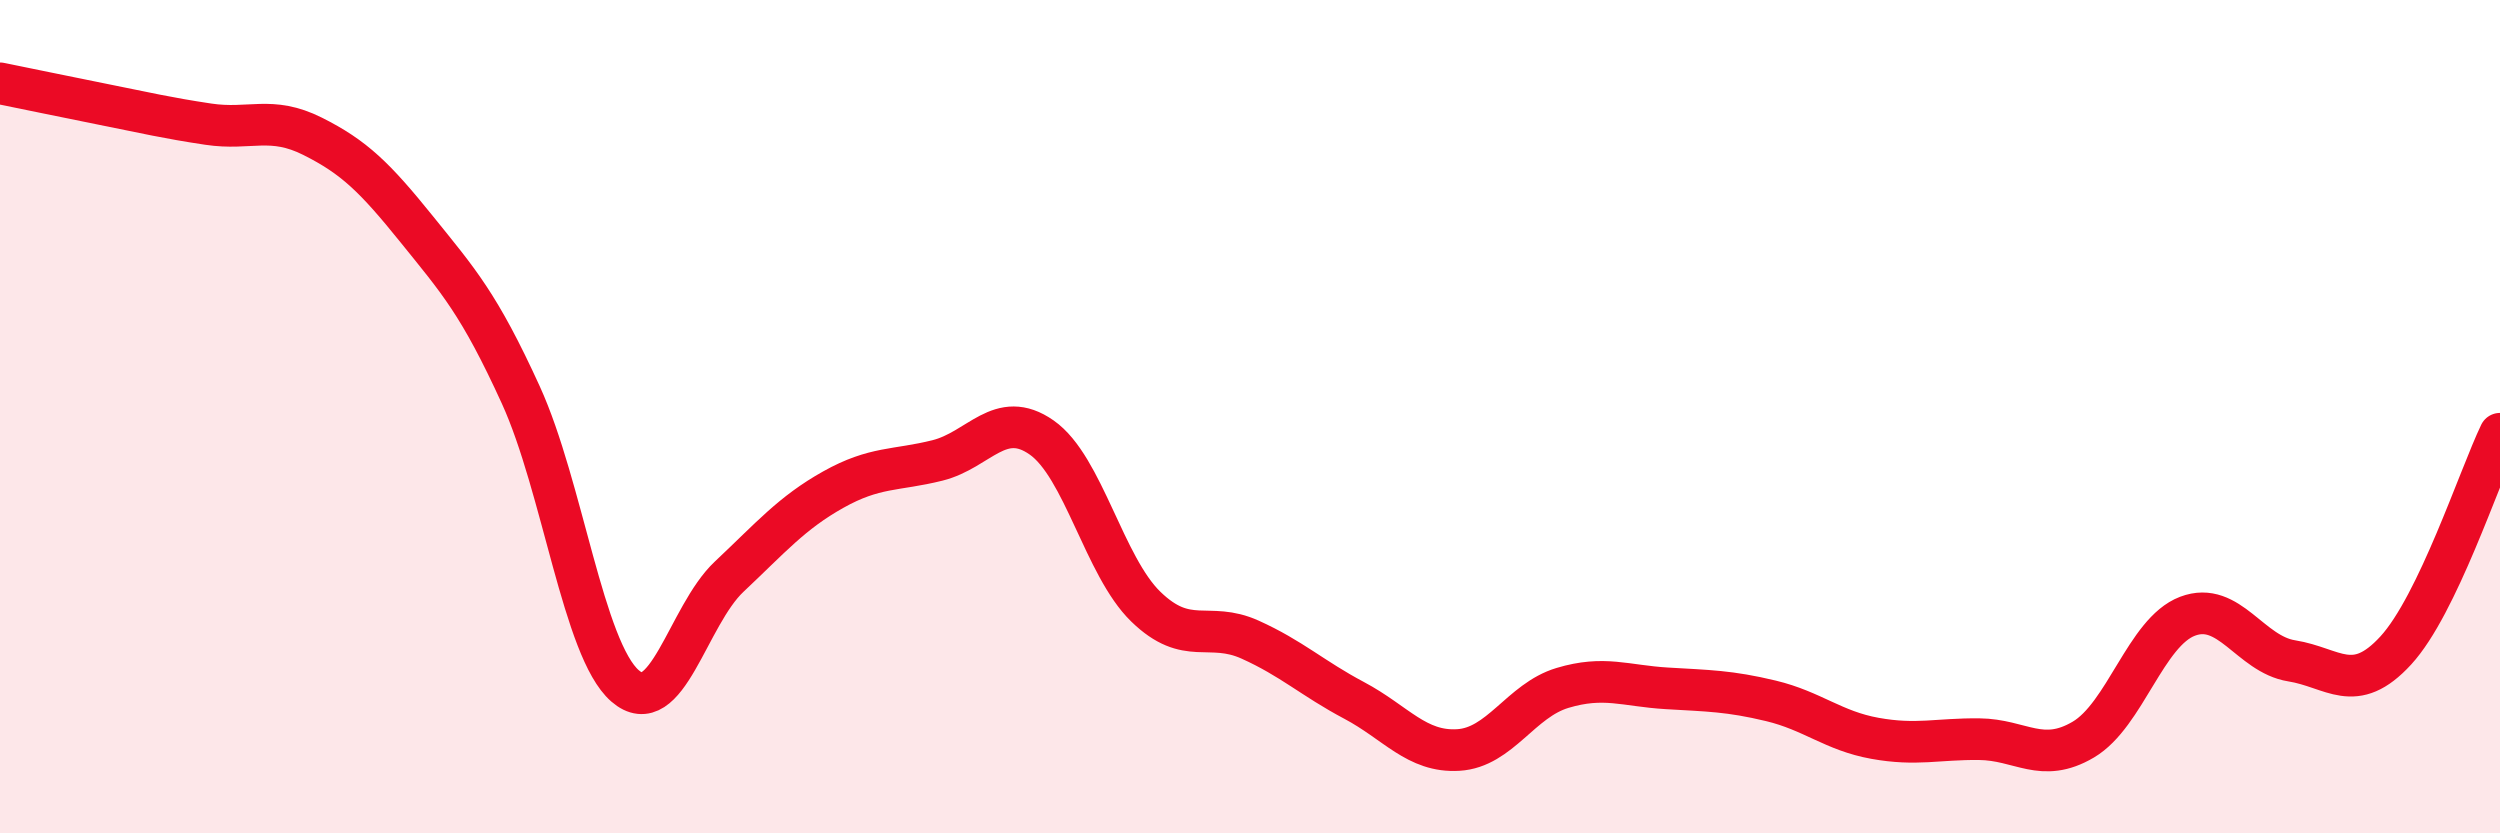 
    <svg width="60" height="20" viewBox="0 0 60 20" xmlns="http://www.w3.org/2000/svg">
      <path
        d="M 0,2 C 0.5,2.1 1.5,2.31 2.5,2.51 C 3.5,2.71 4,2.83 5,2.98 C 6,3.13 6.5,2.77 7.5,3.27 C 8.5,3.77 9,4.26 10,5.5 C 11,6.74 11.5,7.29 12.5,9.48 C 13.5,11.67 14,15.59 15,16.46 C 16,17.33 16.5,14.78 17.5,13.84 C 18.5,12.9 19,12.31 20,11.75 C 21,11.19 21.5,11.3 22.5,11.05 C 23.5,10.8 24,9.8 25,10.5 C 26,11.2 26.5,13.59 27.5,14.56 C 28.5,15.53 29,14.9 30,15.35 C 31,15.8 31.5,16.28 32.5,16.81 C 33.5,17.34 34,18.06 35,18 C 36,17.94 36.5,16.81 37.5,16.51 C 38.5,16.21 39,16.46 40,16.52 C 41,16.58 41.5,16.58 42.5,16.82 C 43.5,17.06 44,17.54 45,17.72 C 46,17.9 46.5,17.73 47.5,17.74 C 48.5,17.75 49,18.34 50,17.75 C 51,17.16 51.5,15.17 52.5,14.79 C 53.5,14.41 54,15.7 55,15.86 C 56,16.02 56.5,16.7 57.5,15.61 C 58.5,14.52 59.5,11.45 60,10.41L60 20L0 20Z"
        fill="#EB0A25"
        opacity="0.1"
        stroke-linecap="round"
        stroke-linejoin="round"
      />
      <path
        d="M 0,2 C 0.5,2.1 1.5,2.31 2.5,2.51 C 3.5,2.71 4,2.83 5,2.98 C 6,3.13 6.5,2.77 7.5,3.27 C 8.5,3.77 9,4.26 10,5.5 C 11,6.74 11.5,7.29 12.5,9.48 C 13.5,11.67 14,15.59 15,16.46 C 16,17.33 16.5,14.78 17.5,13.84 C 18.5,12.9 19,12.31 20,11.75 C 21,11.19 21.5,11.3 22.5,11.05 C 23.5,10.8 24,9.8 25,10.5 C 26,11.2 26.5,13.59 27.5,14.56 C 28.5,15.53 29,14.9 30,15.35 C 31,15.8 31.5,16.28 32.5,16.81 C 33.5,17.34 34,18.06 35,18 C 36,17.94 36.5,16.81 37.5,16.51 C 38.5,16.21 39,16.46 40,16.52 C 41,16.58 41.5,16.58 42.5,16.82 C 43.5,17.06 44,17.54 45,17.72 C 46,17.9 46.5,17.73 47.5,17.74 C 48.5,17.75 49,18.34 50,17.75 C 51,17.16 51.5,15.17 52.5,14.79 C 53.5,14.41 54,15.7 55,15.86 C 56,16.02 56.5,16.7 57.5,15.61 C 58.5,14.52 59.5,11.45 60,10.41"
        stroke="#EB0A25"
        stroke-width="1"
        fill="none"
        stroke-linecap="round"
        stroke-linejoin="round"
      />
    </svg>
  